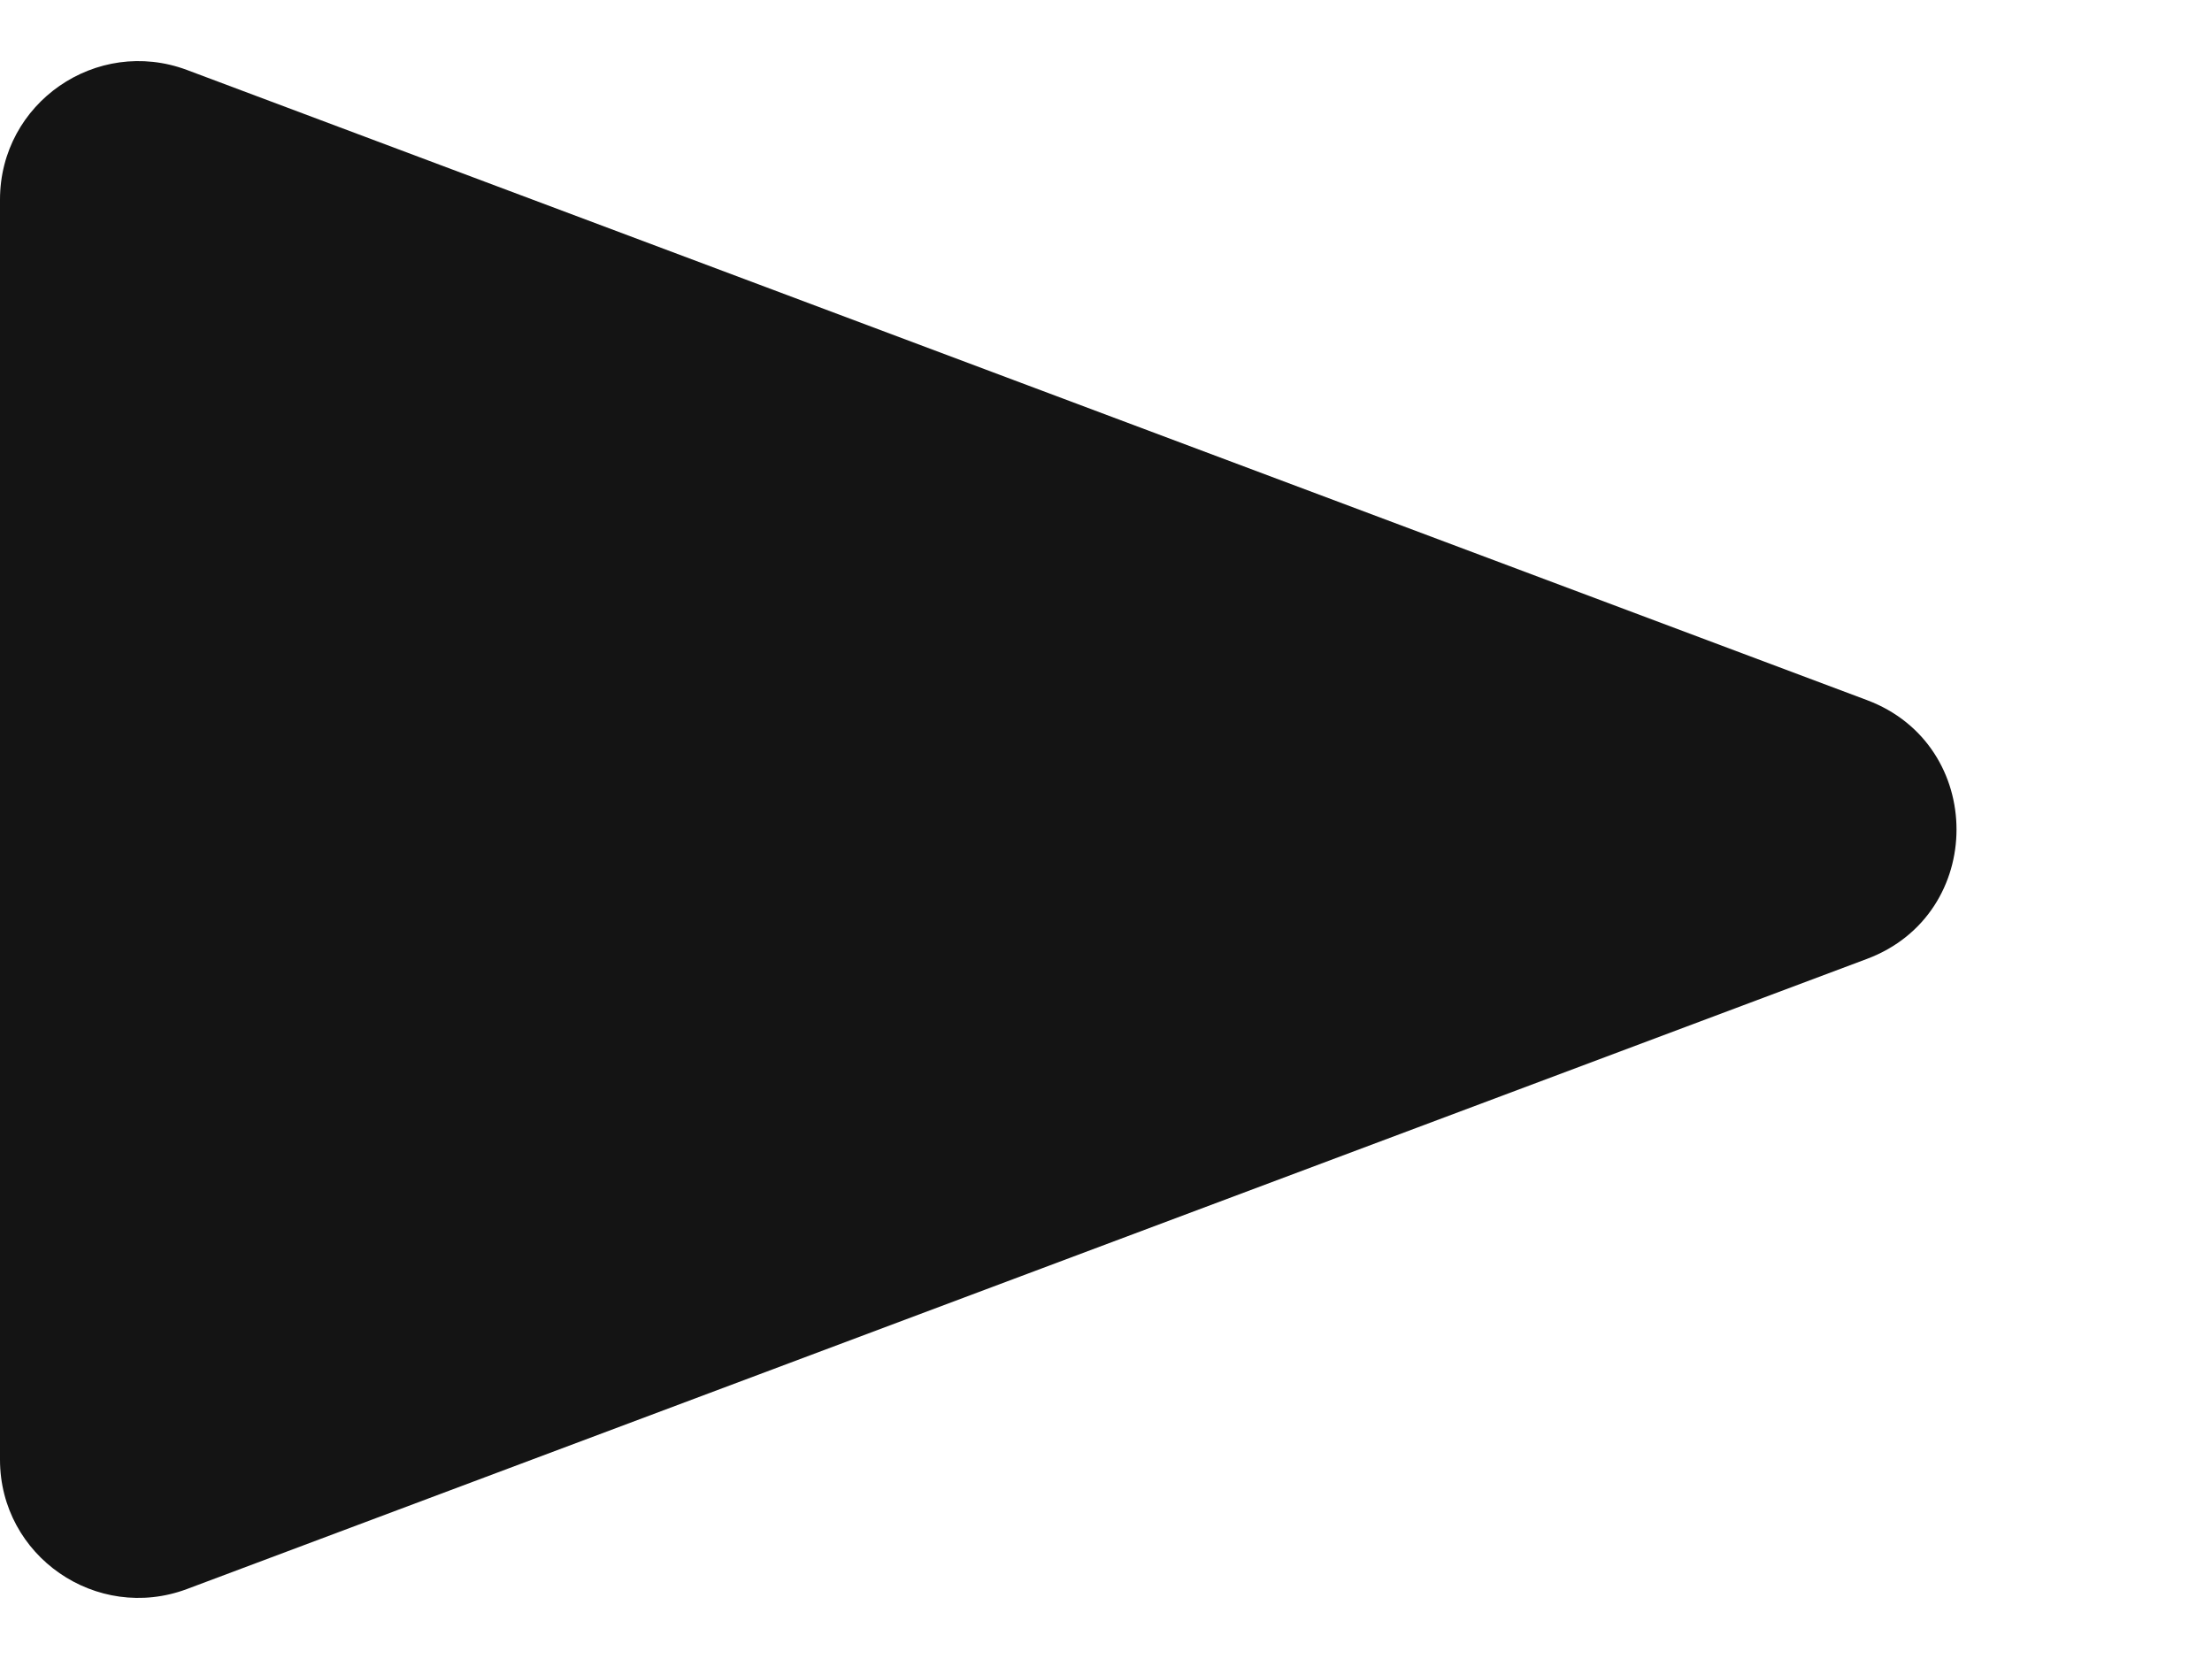 <svg width="8" height="6" viewBox="0 0 8 6" fill="none" xmlns="http://www.w3.org/2000/svg">
    <path
        d="M6.752 2.532C7.184 2.694 7.184 3.306 6.752 3.468L0.676 5.747C0.349 5.869 -2.38419e-07 5.628 -2.38419e-07 5.279V0.722C-2.38419e-07 0.372 0.349 0.131 0.676 0.253L6.752 2.532Z"
        fill="#141414" />
</svg>